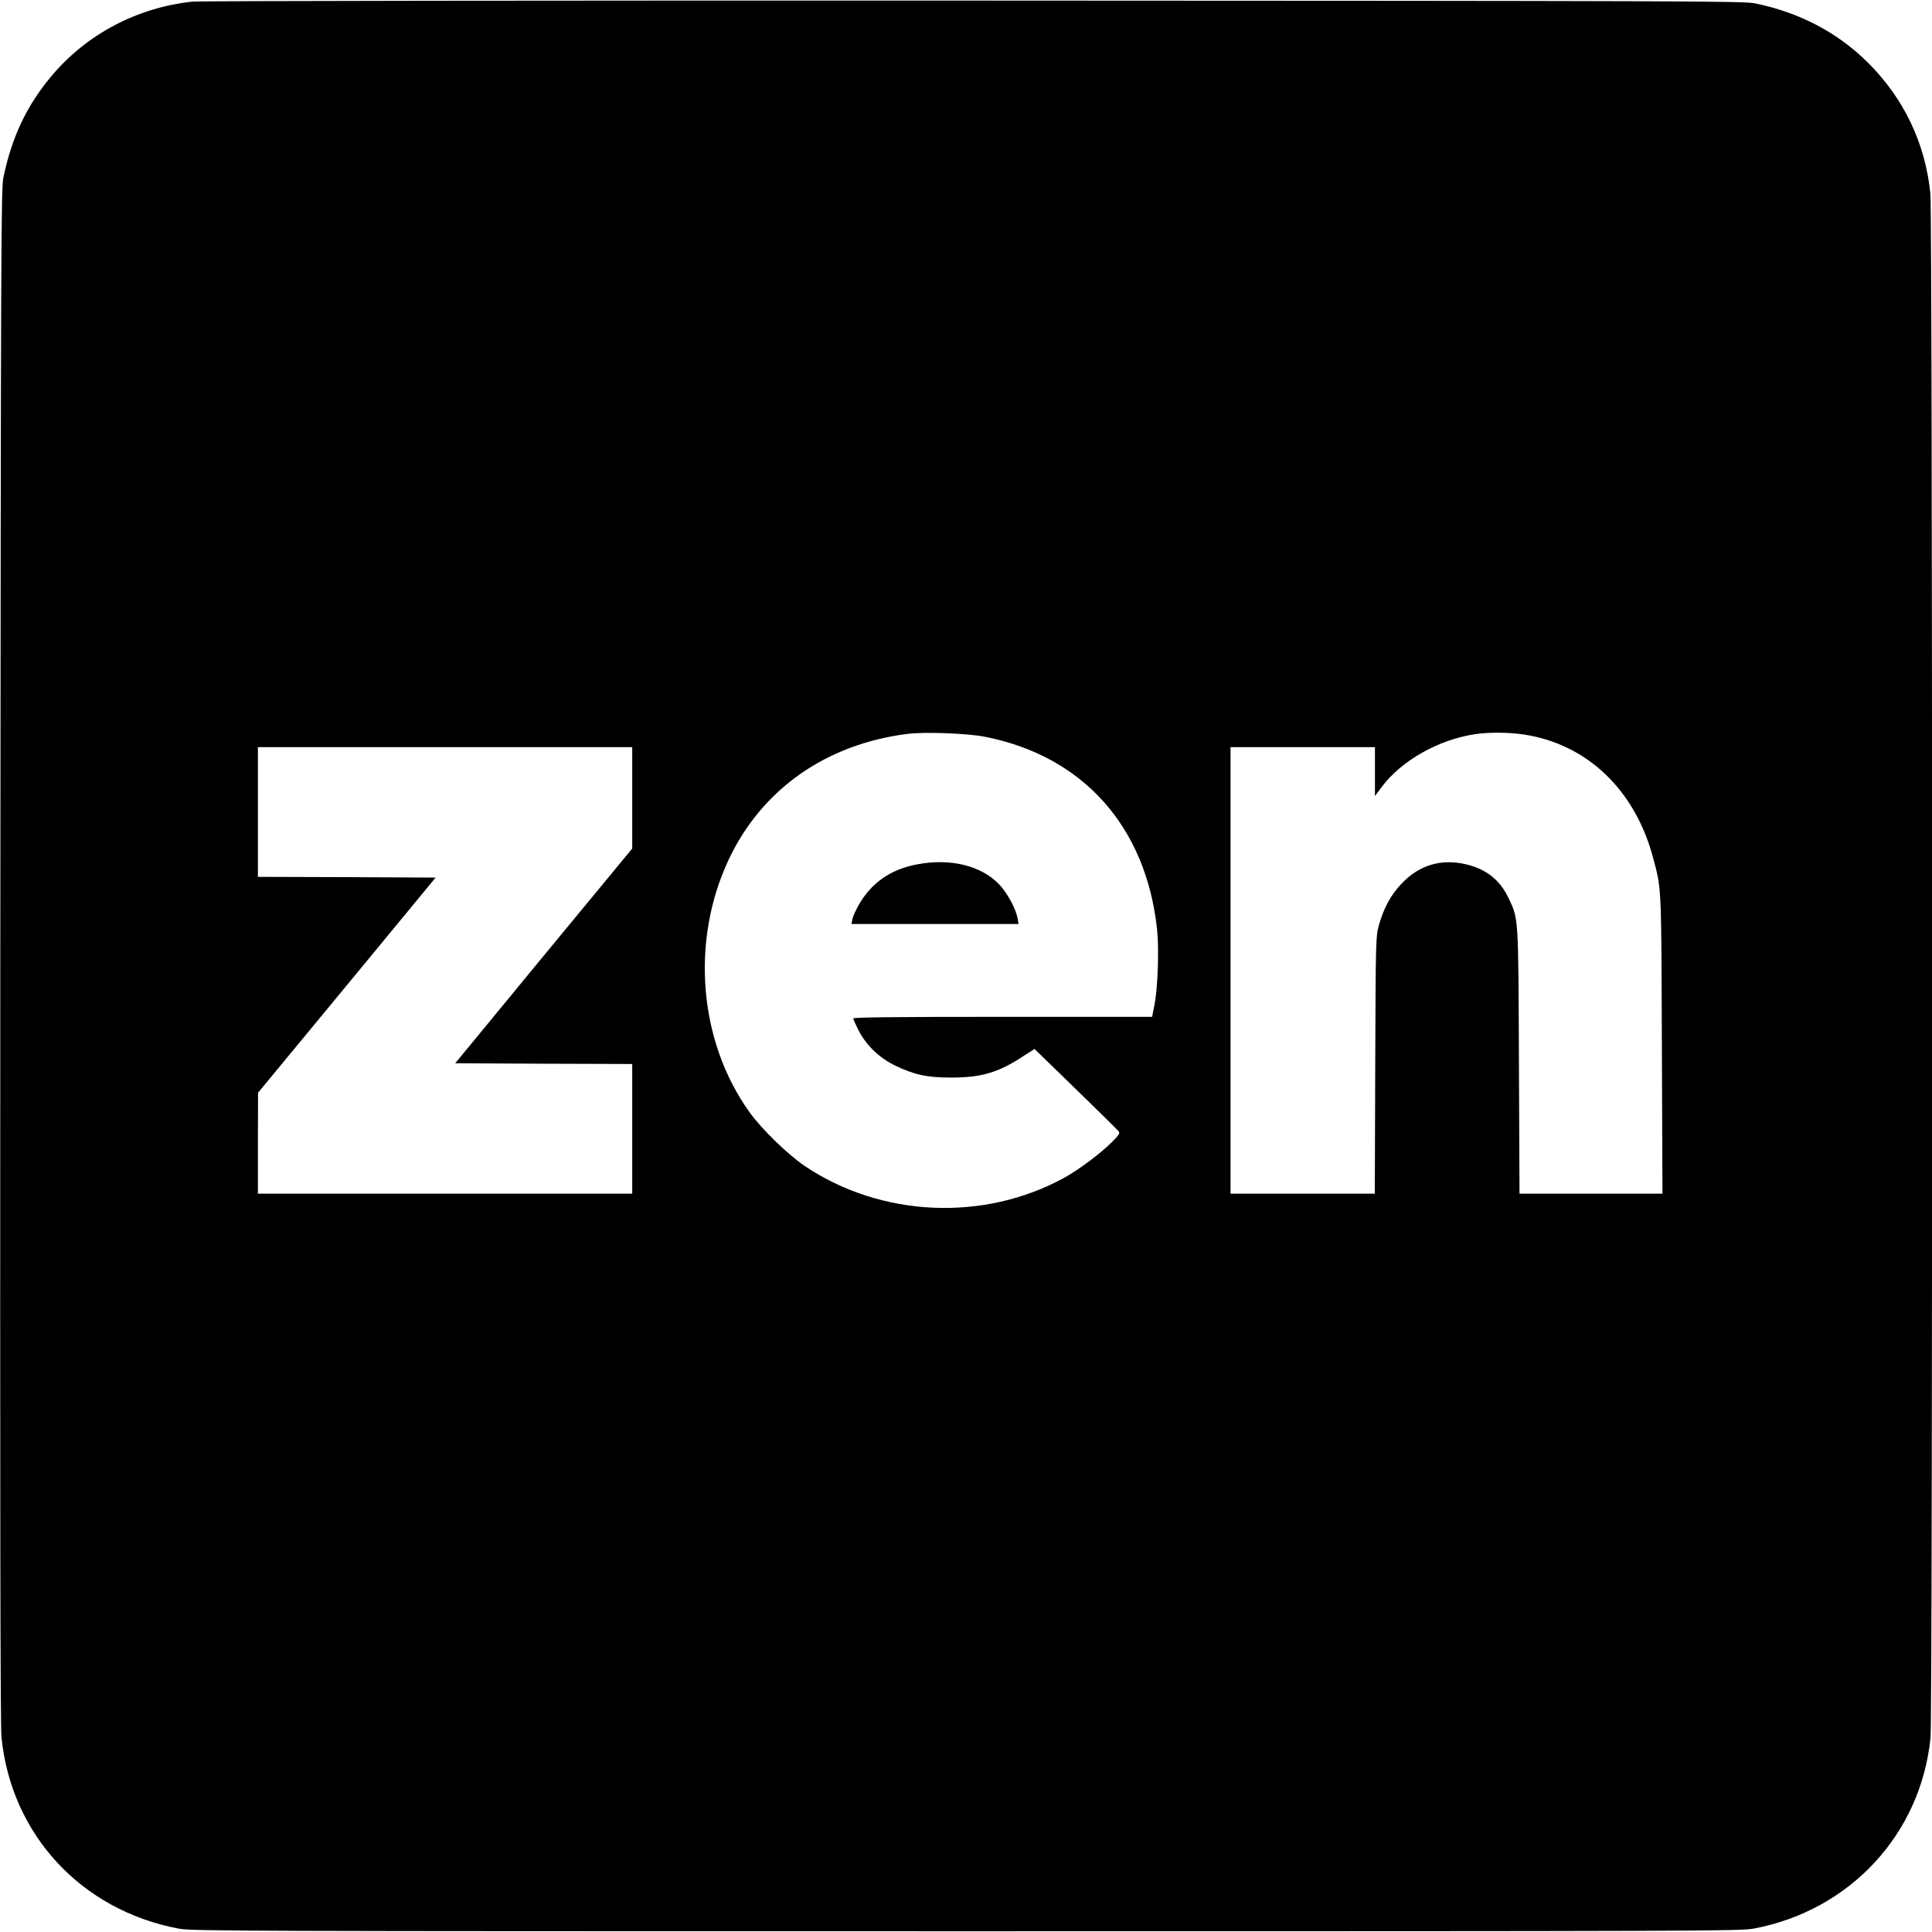 <?xml version="1.0" standalone="no"?>
<!DOCTYPE svg PUBLIC "-//W3C//DTD SVG 20010904//EN"
 "http://www.w3.org/TR/2001/REC-SVG-20010904/DTD/svg10.dtd">
<svg version="1.0" xmlns="http://www.w3.org/2000/svg"
 width="1311pt" height="1311pt" viewBox="0 0 1311 1311"
 preserveAspectRatio="xMidYMid meet">
<g transform="translate(0,1311) scale(0.1,-0.1)"
fill="#000000" stroke="none">
<path d="M1306 13099 c-377 -40 -722 -223 -960 -509 -166 -199 -266 -411 -323
-685 -16 -74 -17 -470 -21 -5275 -2 -3801 0 -5225 8 -5308 66 -661 541 -1174
1202 -1299 88 -17 377 -18 5343 -18 5003 0 5254 1 5345 18 654 123 1135 642
1200 1296 15 150 14 10328 -1 10477 -34 341 -180 647 -424 889 -206 205 -464
340 -765 402 -80 16 -389 17 -5305 19 -2871 1 -5256 -2 -5299 -7z m5375 -4988
c666 -130 1094 -607 1170 -1303 15 -131 6 -395 -16 -510 l-17 -88 -1014 0
c-733 0 -1014 -3 -1014 -11 0 -6 17 -43 37 -83 53 -101 139 -183 244 -235 131
-64 218 -83 384 -83 204 0 320 34 487 144 l78 50 279 -271 c153 -149 284 -278
291 -287 11 -13 5 -23 -41 -70 -74 -76 -230 -193 -331 -248 -546 -297 -1238
-266 -1756 81 -114 77 -293 250 -376 366 -346 482 -401 1164 -140 1717 225
475 659 780 1211 850 114 15 404 4 524 -19z m3659 15 c429 -65 754 -375 877
-835 58 -218 56 -174 60 -1268 l4 -1013 -485 0 -485 0 -4 898 c-4 995 -2 963
-71 1109 -58 122 -151 196 -288 228 -171 40 -320 -5 -441 -135 -70 -74 -117
-162 -150 -277 -21 -77 -22 -88 -25 -950 l-3 -873 -489 0 -490 0 0 1515 0
1515 490 0 490 0 0 -166 0 -166 43 58 c134 182 390 327 642 363 94 13 222 12
325 -3z m-6050 -430 l0 -344 -601 -728 -600 -729 600 -3 601 -2 0 -440 0 -440
-1270 0 -1270 0 0 343 1 342 603 730 602 730 -603 3 -603 2 0 440 0 440 1270
0 1270 0 0 -344z"/>
<path d="M6225 7245 c-183 -34 -314 -126 -401 -281 -18 -33 -37 -75 -40 -92
l-6 -32 567 0 567 0 -7 38 c-12 68 -72 177 -129 235 -122 124 -328 174 -551
132z"/>
</g>
</svg>

